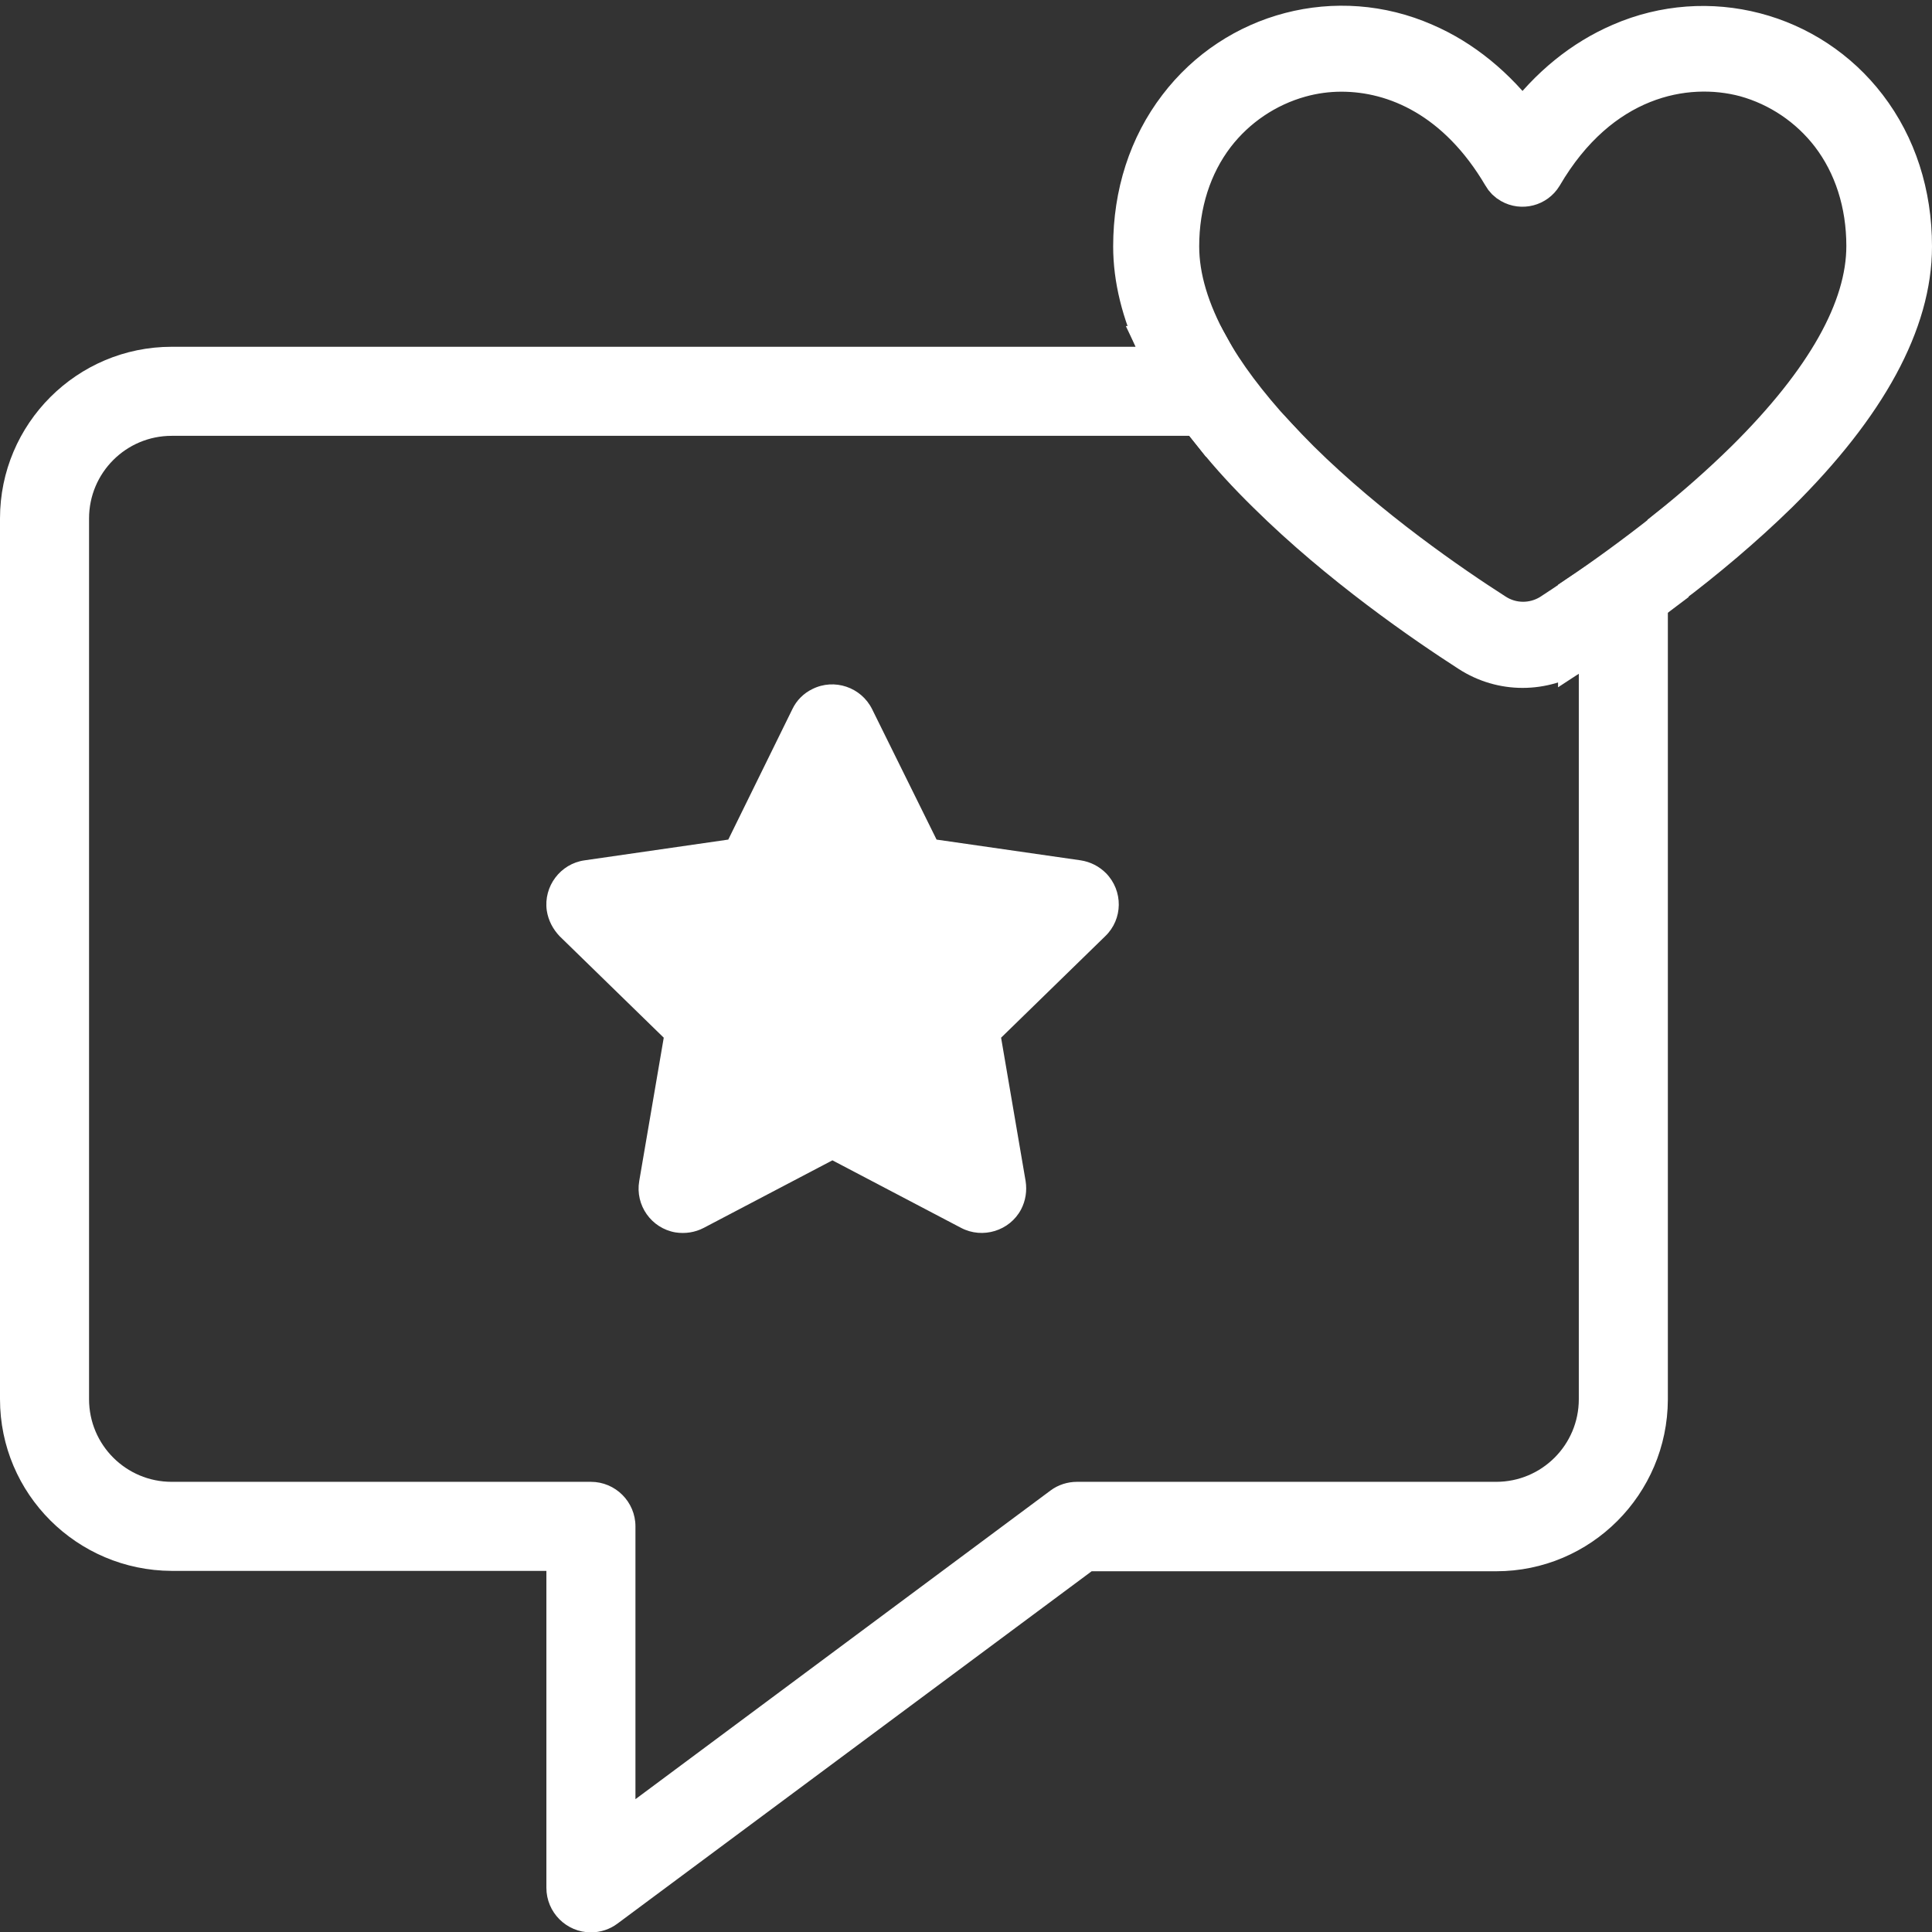 <?xml version="1.0" encoding="utf-8"?>
<!-- Generator: Adobe Illustrator 27.8.1, SVG Export Plug-In . SVG Version: 6.00 Build 0)  -->
<svg version="1.1" id="Layer_1" xmlns="http://www.w3.org/2000/svg" xmlns:xlink="http://www.w3.org/1999/xlink" x="0px" y="0px"
	 viewBox="0 0 512 512" style="enable-background:new 0 0 512 512;" xml:space="preserve">
<rect x="0" y="0" width="512" height="512" fill="#333333" stroke="none"/>
<style type="text/css">
	.st0{fill:#FFFFFF;}
	.st1{fill:#FFFFFF;stroke:#FFFFFF;stroke-width:11;stroke-miterlimit:10;}
</style>
<g>
	<path class="st0" d="M229.8,238.5l-9.2-18.7l-9.2,18.7c-1.7,3.5-5,5.9-8.9,6.4l-20.6,3l14.9,14.5c2.8,2.7,4,6.6,3.4,10.4l-3.5,20.5
		l18.4-9.7c3.4-1.8,7.5-1.8,11,0l18.5,9.7l-3.5-20.5c-0.7-3.8,0.6-7.7,3.4-10.4l15-14.5l-20.6-3C234.9,244.4,231.6,242,229.8,238.5z
		"/>
	<path class="st0" d="M418.4,370.8c0,12.1-9.8,21.9-21.9,21.9H285.4c-2.5,0-5,0.8-7,2.3l-110,81.8v-72.3c0-6.5-5.3-11.8-11.8-11.8
		H45.5c-12.1,0-21.9-9.8-21.9-21.9V137.4c0-12.1,9.8-21.9,21.9-21.9h276.7c-6.5-8.1-11.6-15.9-15.2-23.6H45.5
		C20.4,91.9,0,112.3,0,137.4v233.4c0,25.1,20.4,45.4,45.5,45.5h99.3v84c0,6.5,5.3,11.8,11.8,11.8c2.5,0,5-0.8,7-2.3l125.7-93.4
		h107.2c25.1,0,45.4-20.4,45.5-45.5V155.5c-9.2,7-17.6,12.7-23.6,16.5V370.8z"/>
	<path class="st0" d="M286.4,228L286.4,228l-38.2-5.5l-17.1-34.6c-2.9-5.8-10-8.2-15.8-5.3c-2.3,1.1-4.2,3-5.3,5.3L193,222.5
		l-38.1,5.5c-6.4,0.9-10.9,6.9-10,13.3c0.4,2.6,1.6,4.9,3.4,6.8l27.6,26.9l-6.5,38c-1.1,6.4,3.2,12.5,9.6,13.6
		c2.6,0.4,5.2,0,7.5-1.2l34.1-17.9l34.1,17.9c5.7,3,12.9,0.8,15.9-4.9c1.2-2.3,1.6-4.9,1.2-7.5l-6.5-38l27.6-26.9
		c4.7-4.5,4.8-12,0.2-16.7C291.3,229.6,289,228.4,286.4,228z"/>
	<path class="st1" d="M396,162.7c-11.4-7.3-33.3-22.3-51.7-40.5c-2.3-2.3-4.4-4.5-6.5-6.7h-15.6c4,5,8.6,10,13.8,15.1
		c19.2,19,41.8,34.5,53.6,42.1c4.2,2.7,9,4.1,13.9,4.1c4.9,0,9.8-1.4,13.9-4.1c0.3-0.2,0.7-0.4,1-0.6v-14.1
		c-2.8,1.9-5.3,3.5-7.4,4.9C406.4,165.7,400.6,165.7,396,162.7z"/>
	<path class="st1" d="M506.5,65.3c0-13.9-4.1-26.6-11.9-36.8c-15.2-19.9-42-26.9-65-16.9c-10,4.3-18.9,11.5-26.1,21.2
		c-7.2-9.6-16.1-16.9-26.1-21.2c-23-10.1-49.8-3.1-65,16.9c-7.8,10.2-11.9,22.9-11.9,36.8c0,8.5,2.2,17.4,6.5,26.6h13.2
		c-5.2-9.4-7.9-18.3-7.9-26.6c0-11.3,3.3-21.6,9.5-29.7c5.7-7.4,13.7-12.8,22.7-15.3c3.6-1,7.3-1.5,11-1.5
		c14.4,0,30.9,7.2,42.9,27.6c0.5,0.9,1.2,1.6,2.1,2.1c2.8,1.6,6.4,0.7,8.1-2.1c15.2-26,37.9-30.5,54-26.2c9,2.5,17,7.9,22.7,15.3
		c6.2,8.1,9.5,18.4,9.5,29.7c0,16.7-10.8,35.9-32,56.9c-6.7,6.6-13.8,12.8-20.7,18.3v14.9c9.4-7.1,19.6-15.6,29.1-24.9
		C494.6,107.2,506.5,85.3,506.5,65.3z"/>
	<path class="st1" d="M418.4,157.9V172c6-3.9,14.4-9.5,23.6-16.5v-14.9C433.4,147.4,425.1,153.4,418.4,157.9z"/>
	<path class="st1" d="M337.8,115.5c-7.5-8.2-13.4-16-17.6-23.6H307c3.6,7.7,8.7,15.5,15.2,23.6H337.8z"/>
</g>
</svg>
